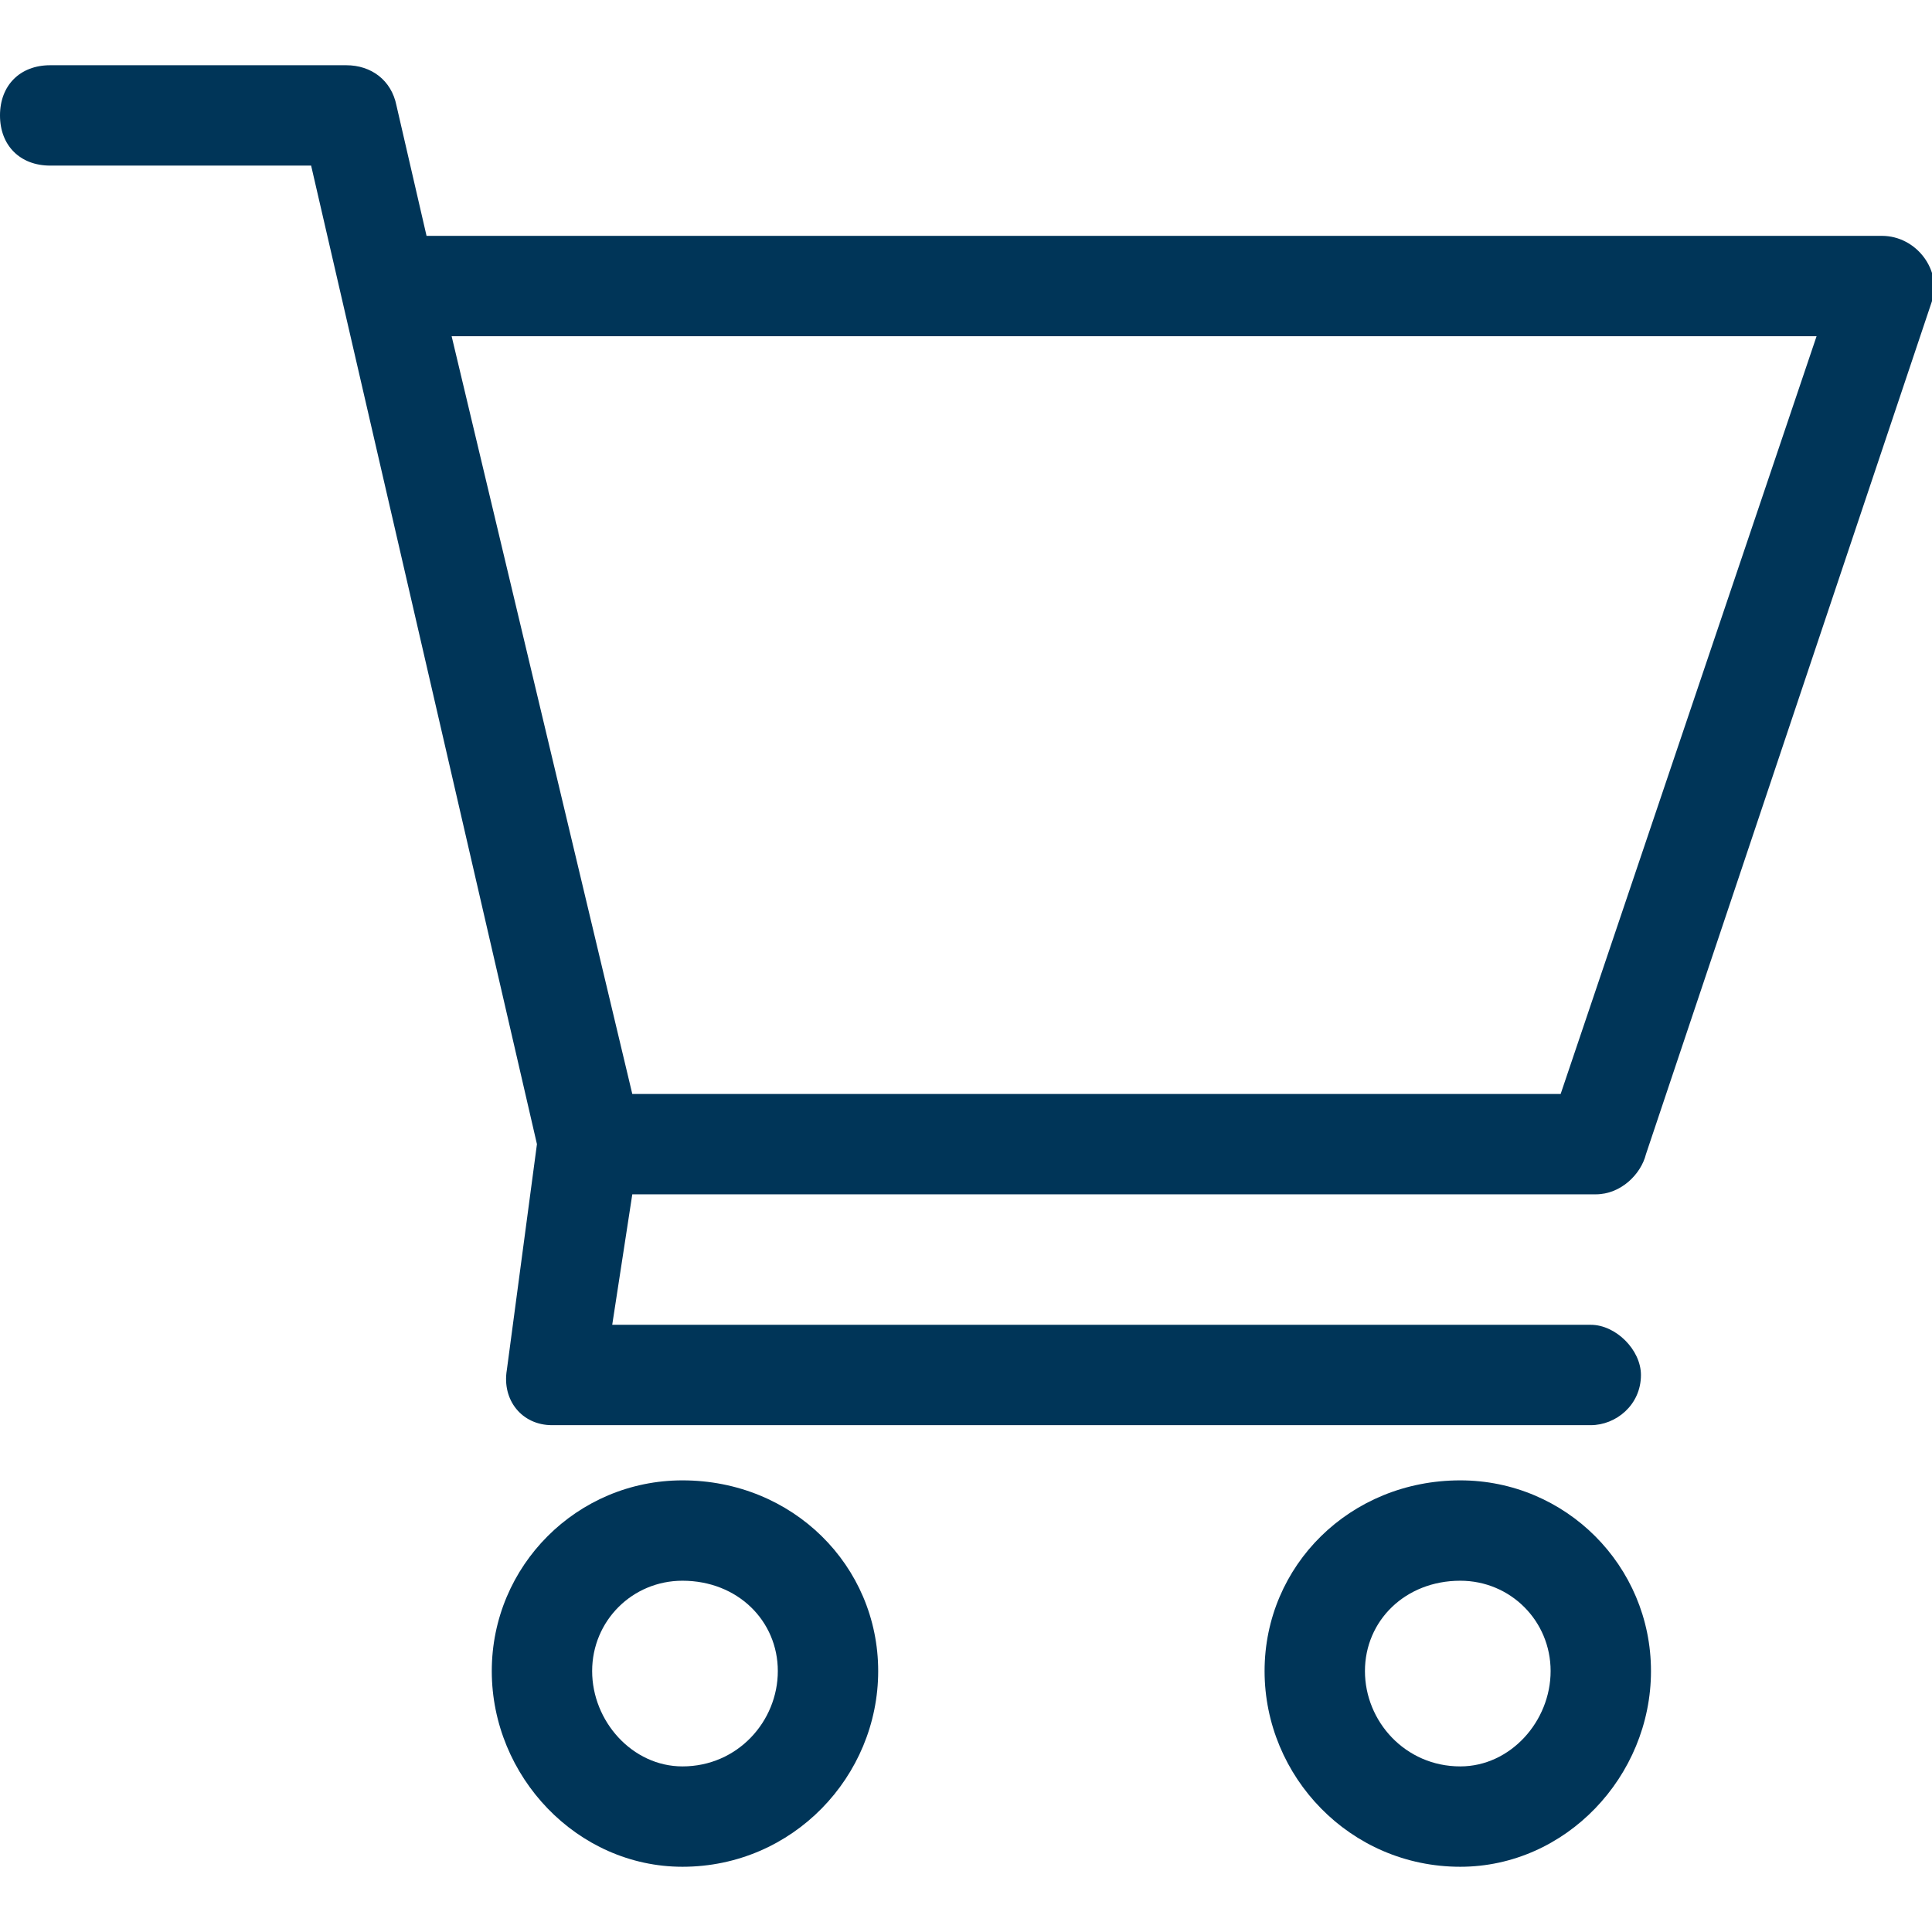 <svg height="100" width="100" fill="#003558" xmlns="http://www.w3.org/2000/svg" viewBox="0 0 385 359" fill-rule="evenodd" clip-rule="evenodd" shape-rendering="geometricPrecision" text-rendering="geometricPrecision" image-rendering="optimizeQuality"><defs><style/></defs><path d="M126 225l-4 26h195c5 0 10 5 10 10 0 6-5 10-10 10H110c-6 0-10-5-9-11l6-45L62 20H10C4 20 0 16 0 10S4 0 10 0h59c5 0 9 3 10 8l6 26h290c7 0 12 7 10 13l-57 170c-1 4-5 8-10 8H126zM90 54l36 151h185l51-151H90z"/><path class="fil0" d="M136 282c22 0 39 17 39 38s-17 39-39 39c-21 0-38-18-38-39s17-38 38-38zm0 20c-10 0-18 8-18 18s8 19 18 19c11 0 19-9 19-19s-8-18-19-18zm155-20c21 0 38 17 38 38s-17 39-38 39c-22 0-39-18-39-39s17-38 39-38zm0 20c-11 0-19 8-19 18s8 19 19 19c10 0 18-9 18-19s-8-18-18-18z"/></svg>